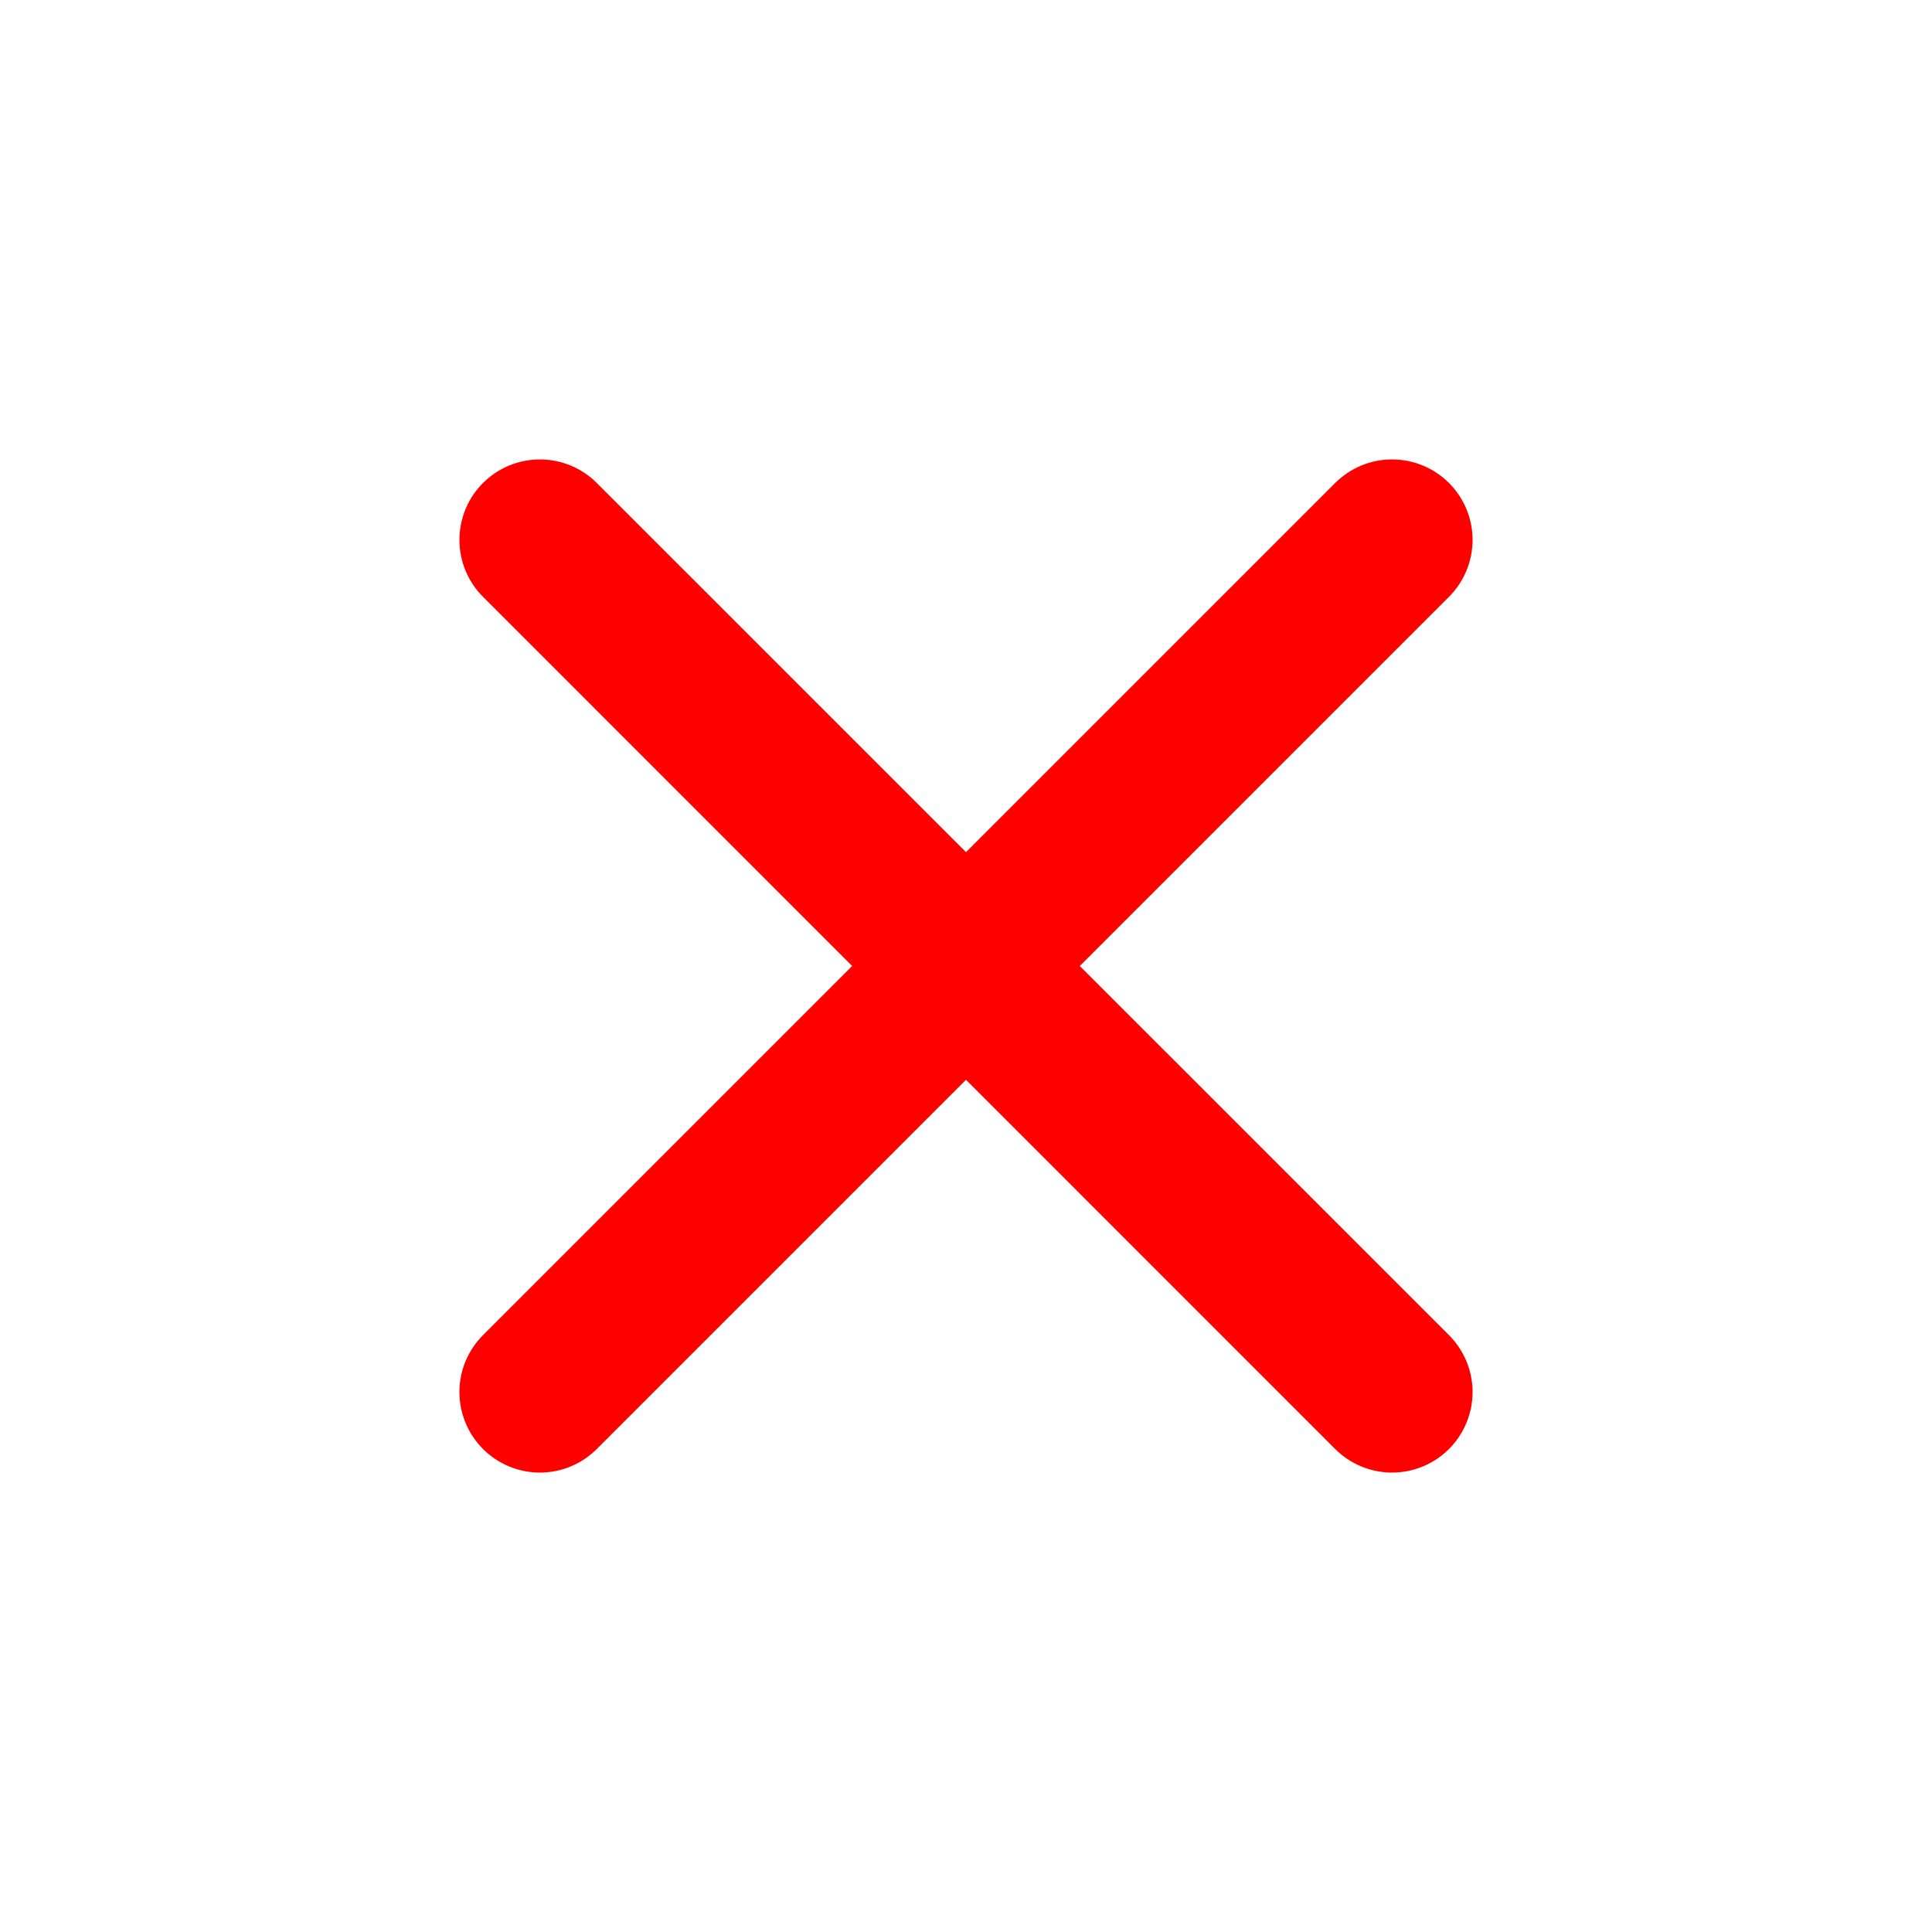 <svg width="40" height="40" viewBox="0 0 40 40" fill="none" xmlns="http://www.w3.org/2000/svg">
<path d="M30 10C29.687 9.687 29.263 9.512 28.821 9.512C28.379 9.512 27.956 9.687 27.643 10L20 17.643L12.356 10C12.044 9.687 11.62 9.512 11.178 9.512C10.736 9.512 10.312 9.687 10 10C9.687 10.312 9.512 10.736 9.512 11.178C9.512 11.62 9.687 12.044 10 12.356L17.643 20L10 27.643C9.687 27.956 9.512 28.379 9.512 28.821C9.512 29.263 9.687 29.687 10 30C10.312 30.312 10.736 30.488 11.178 30.488C11.62 30.488 12.044 30.312 12.356 30L20 22.356L27.643 30C27.956 30.312 28.379 30.488 28.821 30.488C29.263 30.488 29.687 30.312 30 30C30.312 29.687 30.488 29.263 30.488 28.821C30.488 28.379 30.312 27.956 30 27.643L22.356 20L30 12.356C30.312 12.044 30.488 11.62 30.488 11.178C30.488 10.736 30.312 10.312 30 10Z" fill="#FF0000"/>
</svg>
